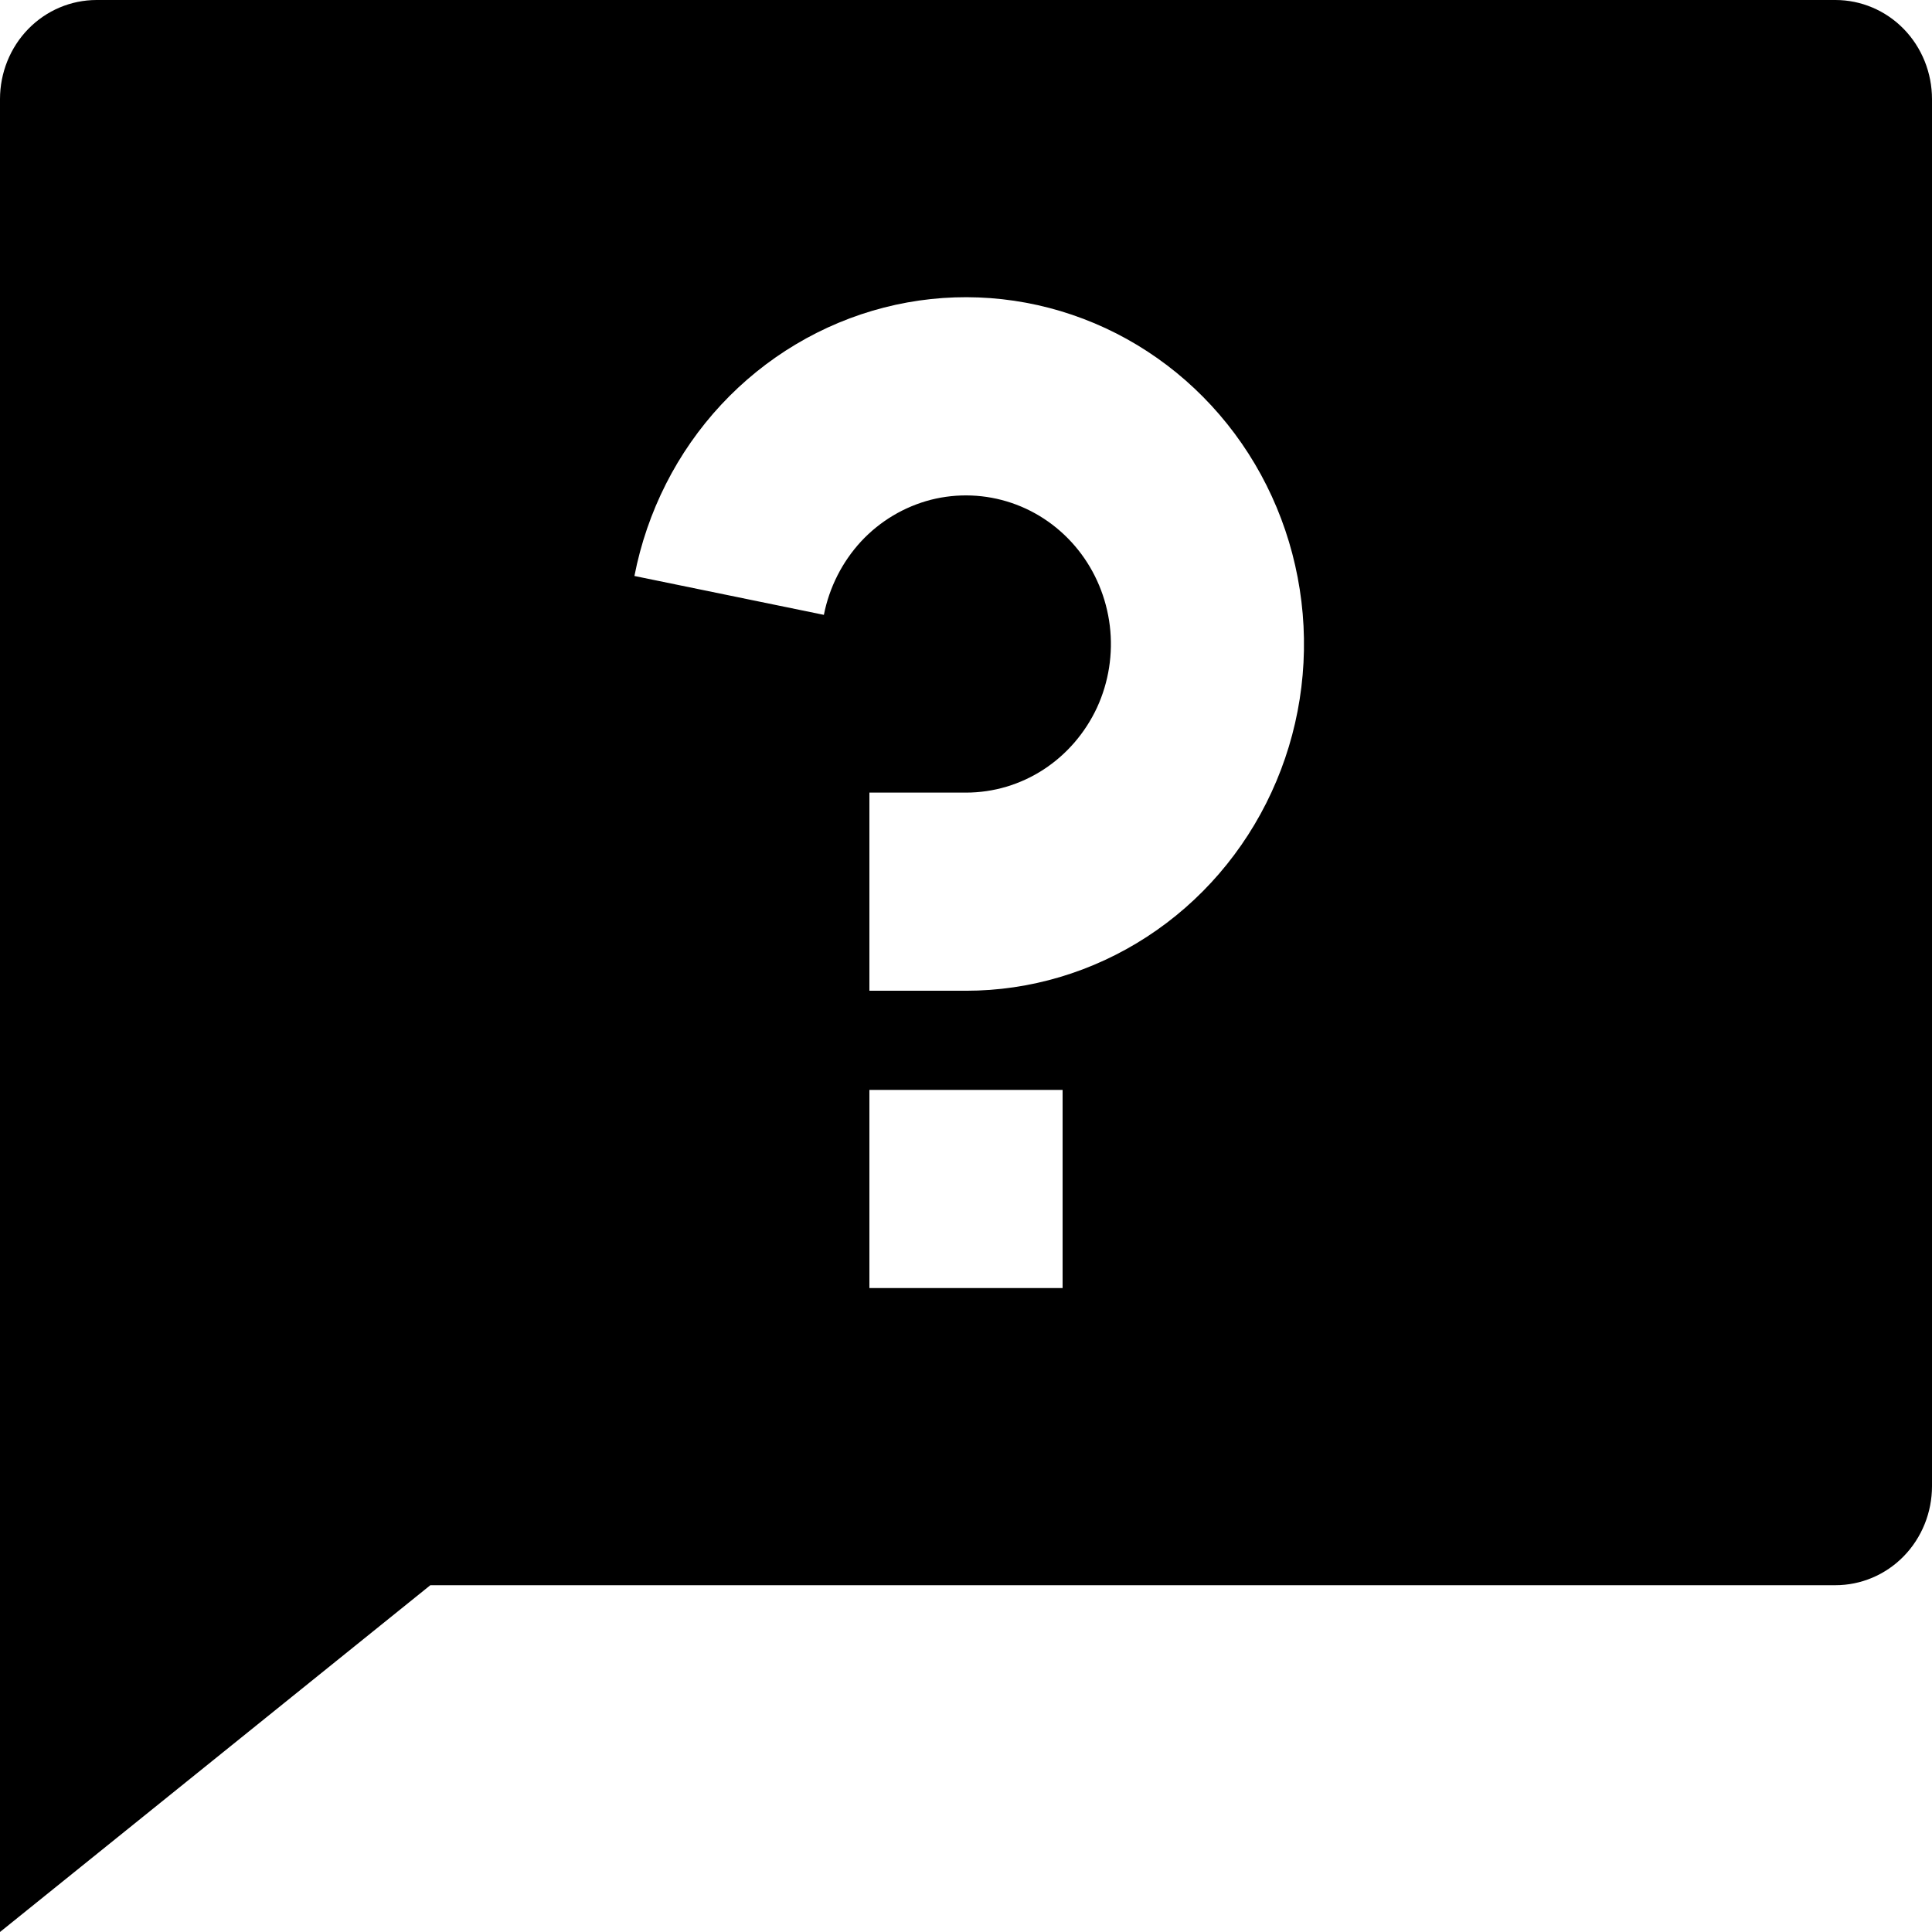 <svg width="16" height="16" viewBox="0 0 16 16" fill="none" xmlns="http://www.w3.org/2000/svg">
<path d="M3.564 13.128L0 16V0.821C0 0.603 0.084 0.394 0.234 0.24C0.384 0.086 0.588 0 0.8 0H15.2C15.412 0 15.616 0.086 15.766 0.24C15.916 0.394 16 0.603 16 0.821V12.308C16 12.525 15.916 12.734 15.766 12.888C15.616 13.042 15.412 13.128 15.2 13.128H3.564ZM7.2 9.026V10.667H8.8V9.026H7.2ZM5.254 4.77L6.823 5.092C6.868 4.864 6.975 4.653 7.131 4.484C7.288 4.315 7.489 4.196 7.709 4.139C7.93 4.083 8.161 4.092 8.377 4.165C8.593 4.238 8.784 4.373 8.928 4.553C9.072 4.733 9.163 4.952 9.191 5.183C9.219 5.414 9.182 5.649 9.085 5.86C8.987 6.07 8.834 6.248 8.642 6.373C8.45 6.498 8.227 6.564 8 6.564H7.2V8.205H8C8.53 8.205 9.049 8.05 9.497 7.759C9.945 7.468 10.303 7.053 10.53 6.561C10.757 6.07 10.843 5.522 10.778 4.983C10.713 4.443 10.501 3.933 10.164 3.512C9.828 3.092 9.383 2.778 8.879 2.607C8.376 2.436 7.835 2.415 7.321 2.547C6.807 2.679 6.339 2.958 5.973 3.351C5.607 3.744 5.358 4.236 5.254 4.77Z" fill="black"/>
</svg>
